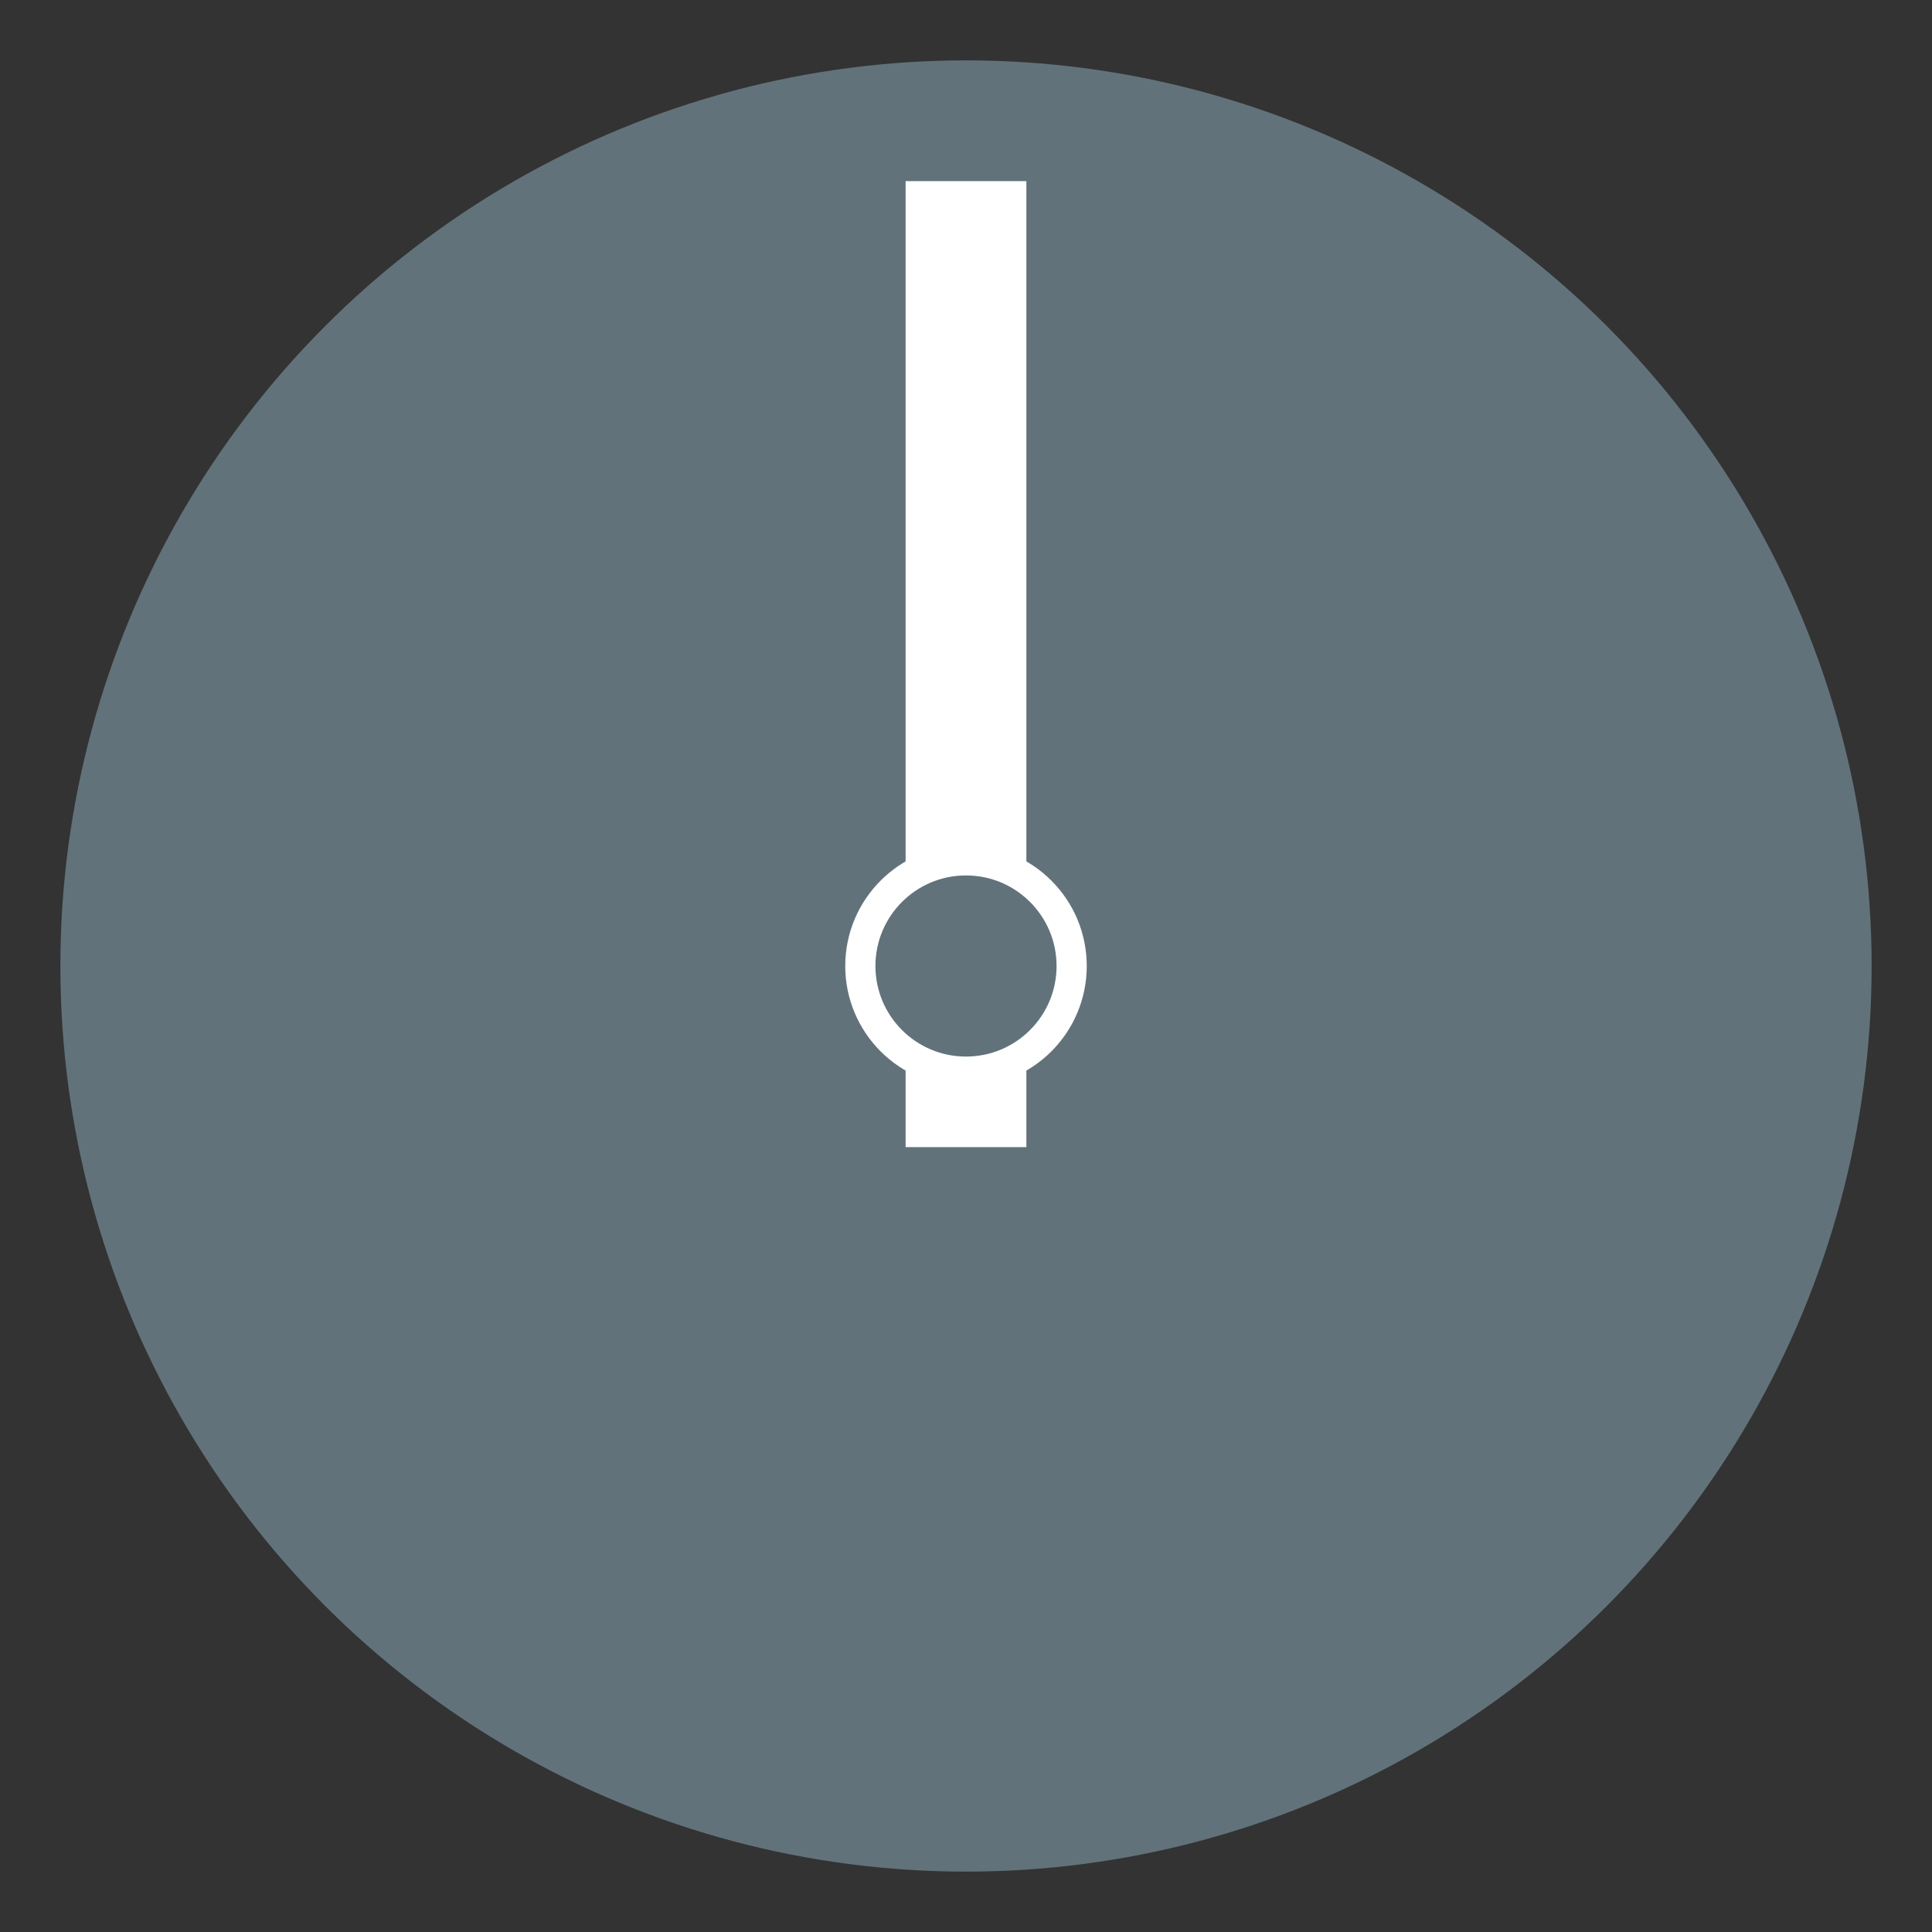 <svg xmlns="http://www.w3.org/2000/svg" viewBox="0 0 64 64" enable-background="new 0 0 64 64"><rect x="0" y="0" width="64" height="64" fill="#333333" stroke="none"/><circle fill="#62727a" cx="32" cy="32" r="30"/><g fill="#fff"><path d="m30 6h4v32h-4z"/><circle cx="32" cy="32" r="4"/></g><circle fill="#62727a" cx="32" cy="32" r="3"/></svg>